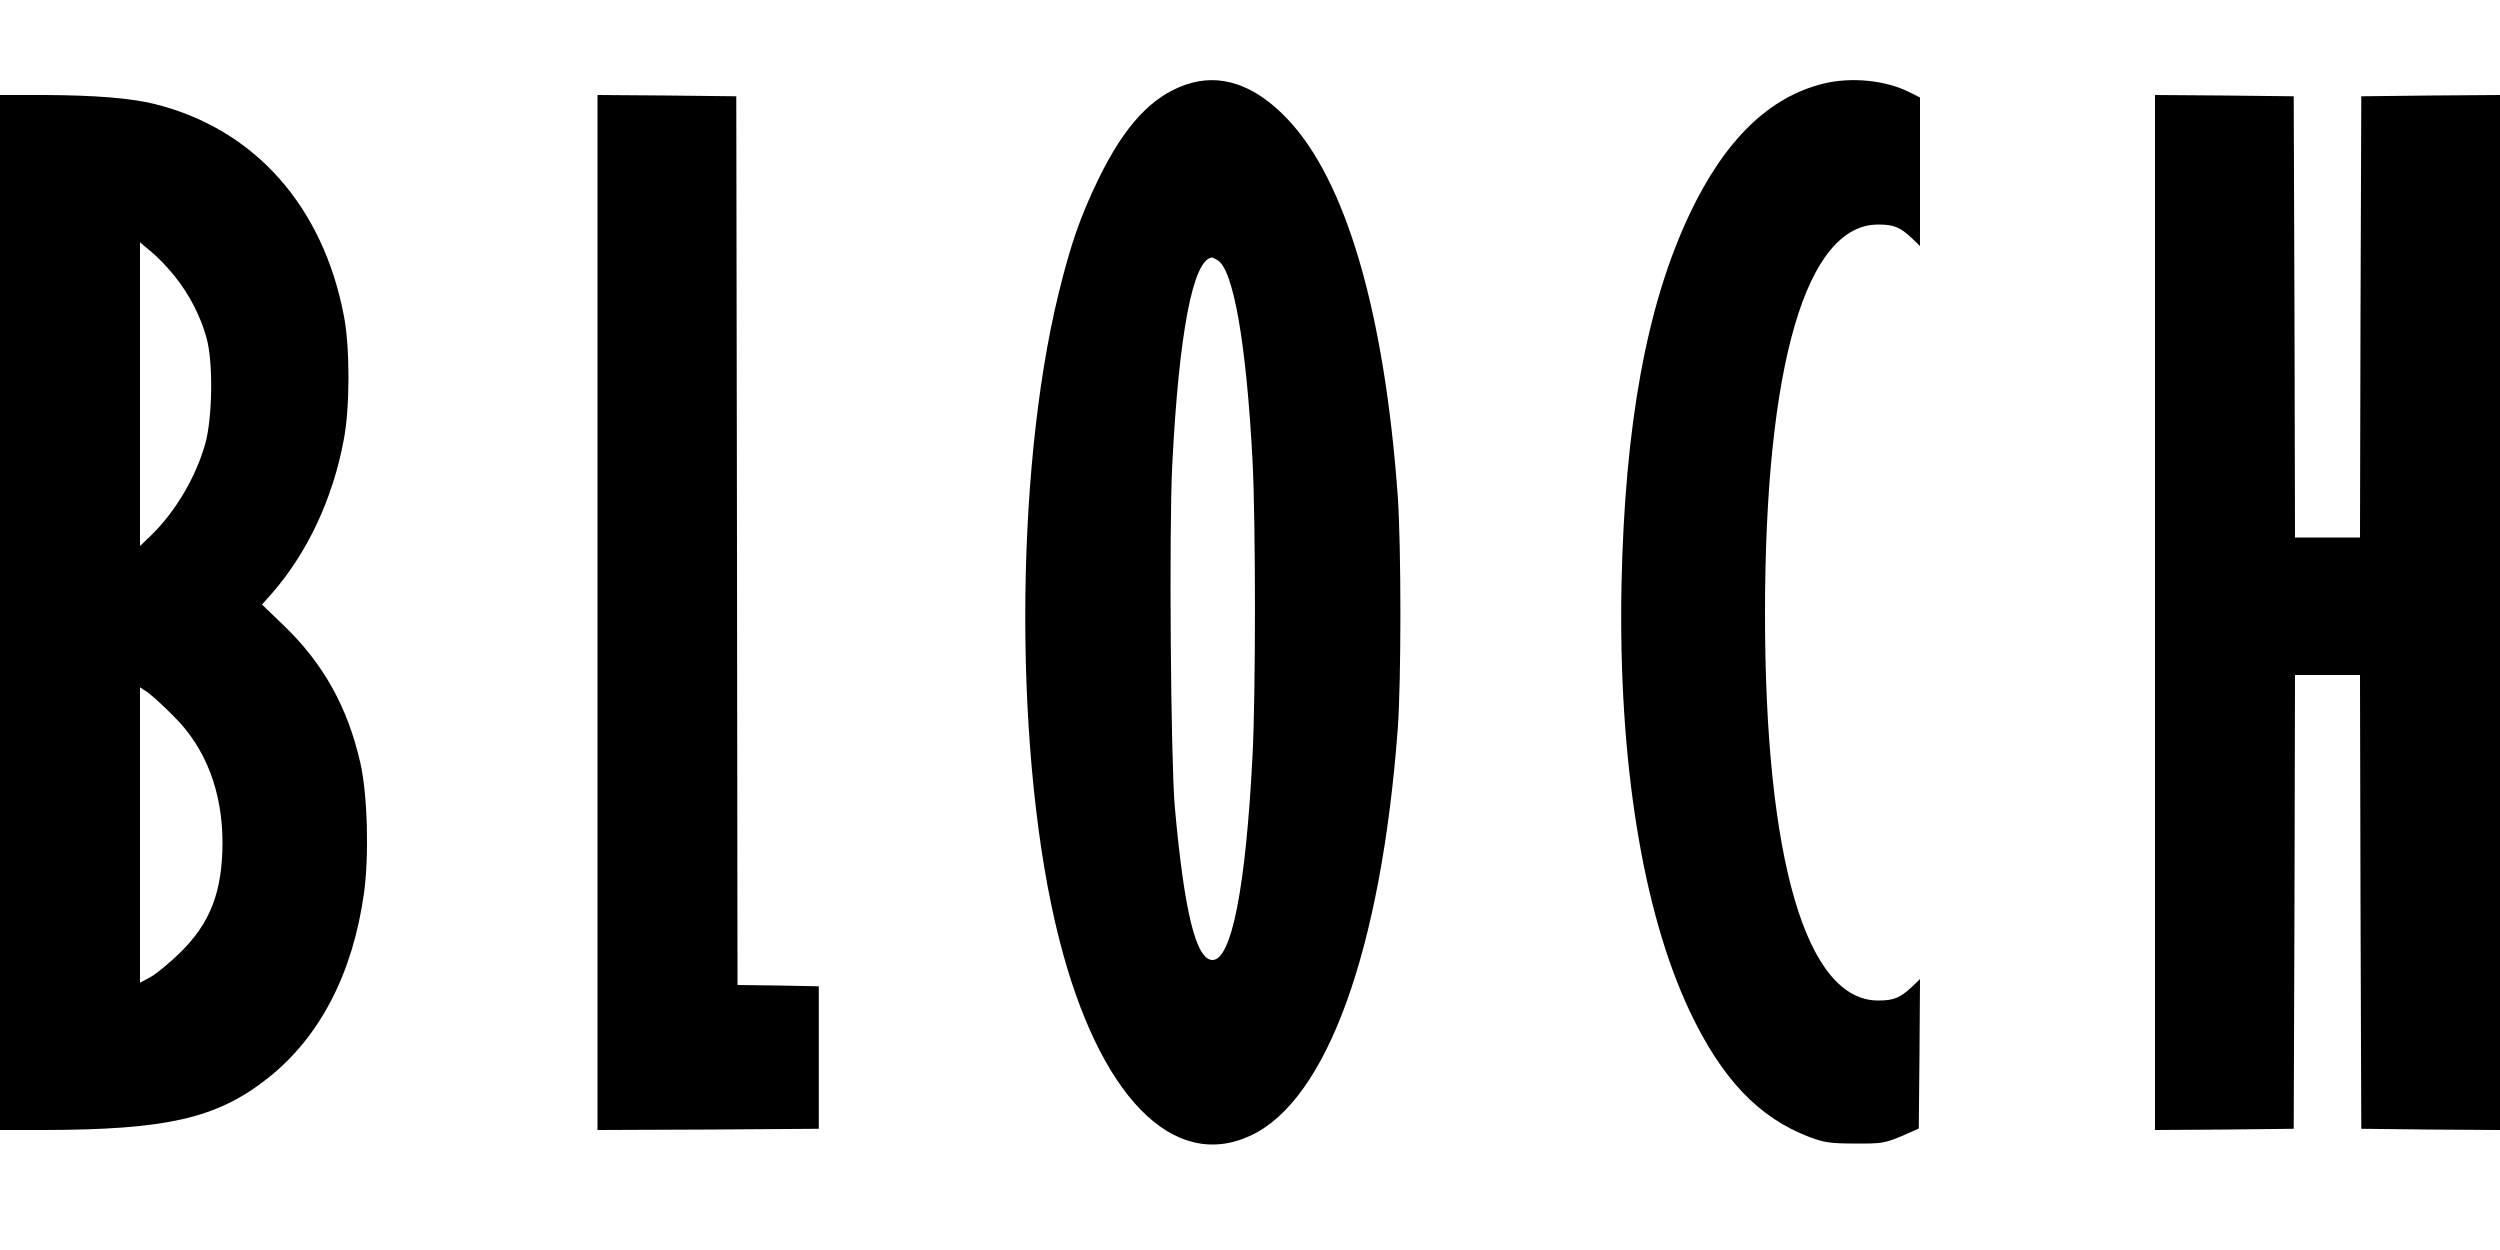 <?xml version="1.0"?>
<svg xmlns="http://www.w3.org/2000/svg" width="90" height="45" viewBox="0 0 39 17" fill="none">
<path d="M18.494 0.072C17.963 0.256 17.542 0.712 17.14 1.535C16.856 2.12 16.704 2.553 16.513 3.333C15.818 6.176 15.822 10.634 16.52 13.387C17.14 15.844 18.299 17.034 19.512 16.464C20.701 15.91 21.547 13.566 21.805 10.119C21.86 9.358 21.86 7.287 21.805 6.492C21.598 3.617 20.994 1.55 20.073 0.595C19.566 0.065 19.028 -0.115 18.494 0.072ZM18.989 2.806C19.239 2.939 19.442 4.097 19.539 5.926C19.59 6.893 19.59 9.581 19.539 10.548C19.434 12.603 19.211 13.726 18.915 13.726C18.658 13.726 18.474 12.977 18.326 11.328C18.264 10.591 18.236 7.018 18.287 6.004C18.392 3.937 18.611 2.798 18.907 2.767C18.915 2.767 18.95 2.783 18.989 2.806Z" fill="black"/>
<path d="M28.451 0.053C27.6 0.26 26.91 0.93 26.364 2.077C25.689 3.497 25.346 5.373 25.295 7.896C25.245 10.61 25.623 12.97 26.364 14.534C26.863 15.583 27.436 16.187 28.228 16.488C28.454 16.573 28.552 16.589 28.938 16.589C29.351 16.593 29.406 16.581 29.66 16.476L29.933 16.355L29.944 15.189L29.952 14.023L29.827 14.144C29.644 14.315 29.543 14.358 29.308 14.358C28.181 14.37 27.534 12.17 27.534 8.325C27.534 4.444 28.177 2.241 29.308 2.253C29.543 2.253 29.644 2.295 29.827 2.467L29.952 2.588V1.43V0.271L29.788 0.189C29.422 0.002 28.883 -0.052 28.451 0.053Z" fill="black"/>
<path d="M0 8.305V16.378H0.675C2.605 16.375 3.389 16.195 4.181 15.567C4.992 14.924 5.503 13.937 5.678 12.685C5.76 12.092 5.733 11.133 5.62 10.645C5.421 9.776 5.039 9.093 4.419 8.5L4.087 8.181L4.247 8.001C4.797 7.369 5.191 6.531 5.362 5.614C5.46 5.115 5.46 4.168 5.366 3.684C5.039 1.96 3.966 0.759 2.414 0.373C2.036 0.279 1.478 0.236 0.694 0.232H0V8.305ZM2.726 3.06C2.952 3.341 3.128 3.68 3.221 4.019C3.327 4.386 3.315 5.252 3.206 5.657C3.065 6.176 2.742 6.726 2.363 7.096L2.184 7.268V4.901V2.53L2.36 2.678C2.457 2.756 2.621 2.927 2.726 3.06ZM2.714 9.928C3.214 10.423 3.471 11.106 3.471 11.901C3.467 12.662 3.284 13.145 2.812 13.609C2.648 13.769 2.441 13.941 2.348 13.992L2.184 14.081V11.776V9.472L2.313 9.557C2.379 9.608 2.562 9.772 2.714 9.928Z" fill="black"/>
<path d="M9.321 8.305V16.378L11.049 16.371L12.773 16.359V15.247V14.136L12.141 14.124L11.505 14.116L11.497 7.182L11.486 0.252L10.405 0.24L9.321 0.232V8.305Z" fill="black"/>
<path d="M33.618 8.305V16.378L34.702 16.371L35.782 16.359L35.794 12.818L35.802 9.28H36.309H36.816L36.824 12.818L36.836 16.359L37.92 16.371L39 16.378V8.305V0.232L37.92 0.24L36.836 0.252L36.824 3.692L36.816 7.135H36.309H35.802L35.794 3.692L35.782 0.252L34.702 0.24L33.618 0.232V8.305Z" fill="black"/>
</svg>
